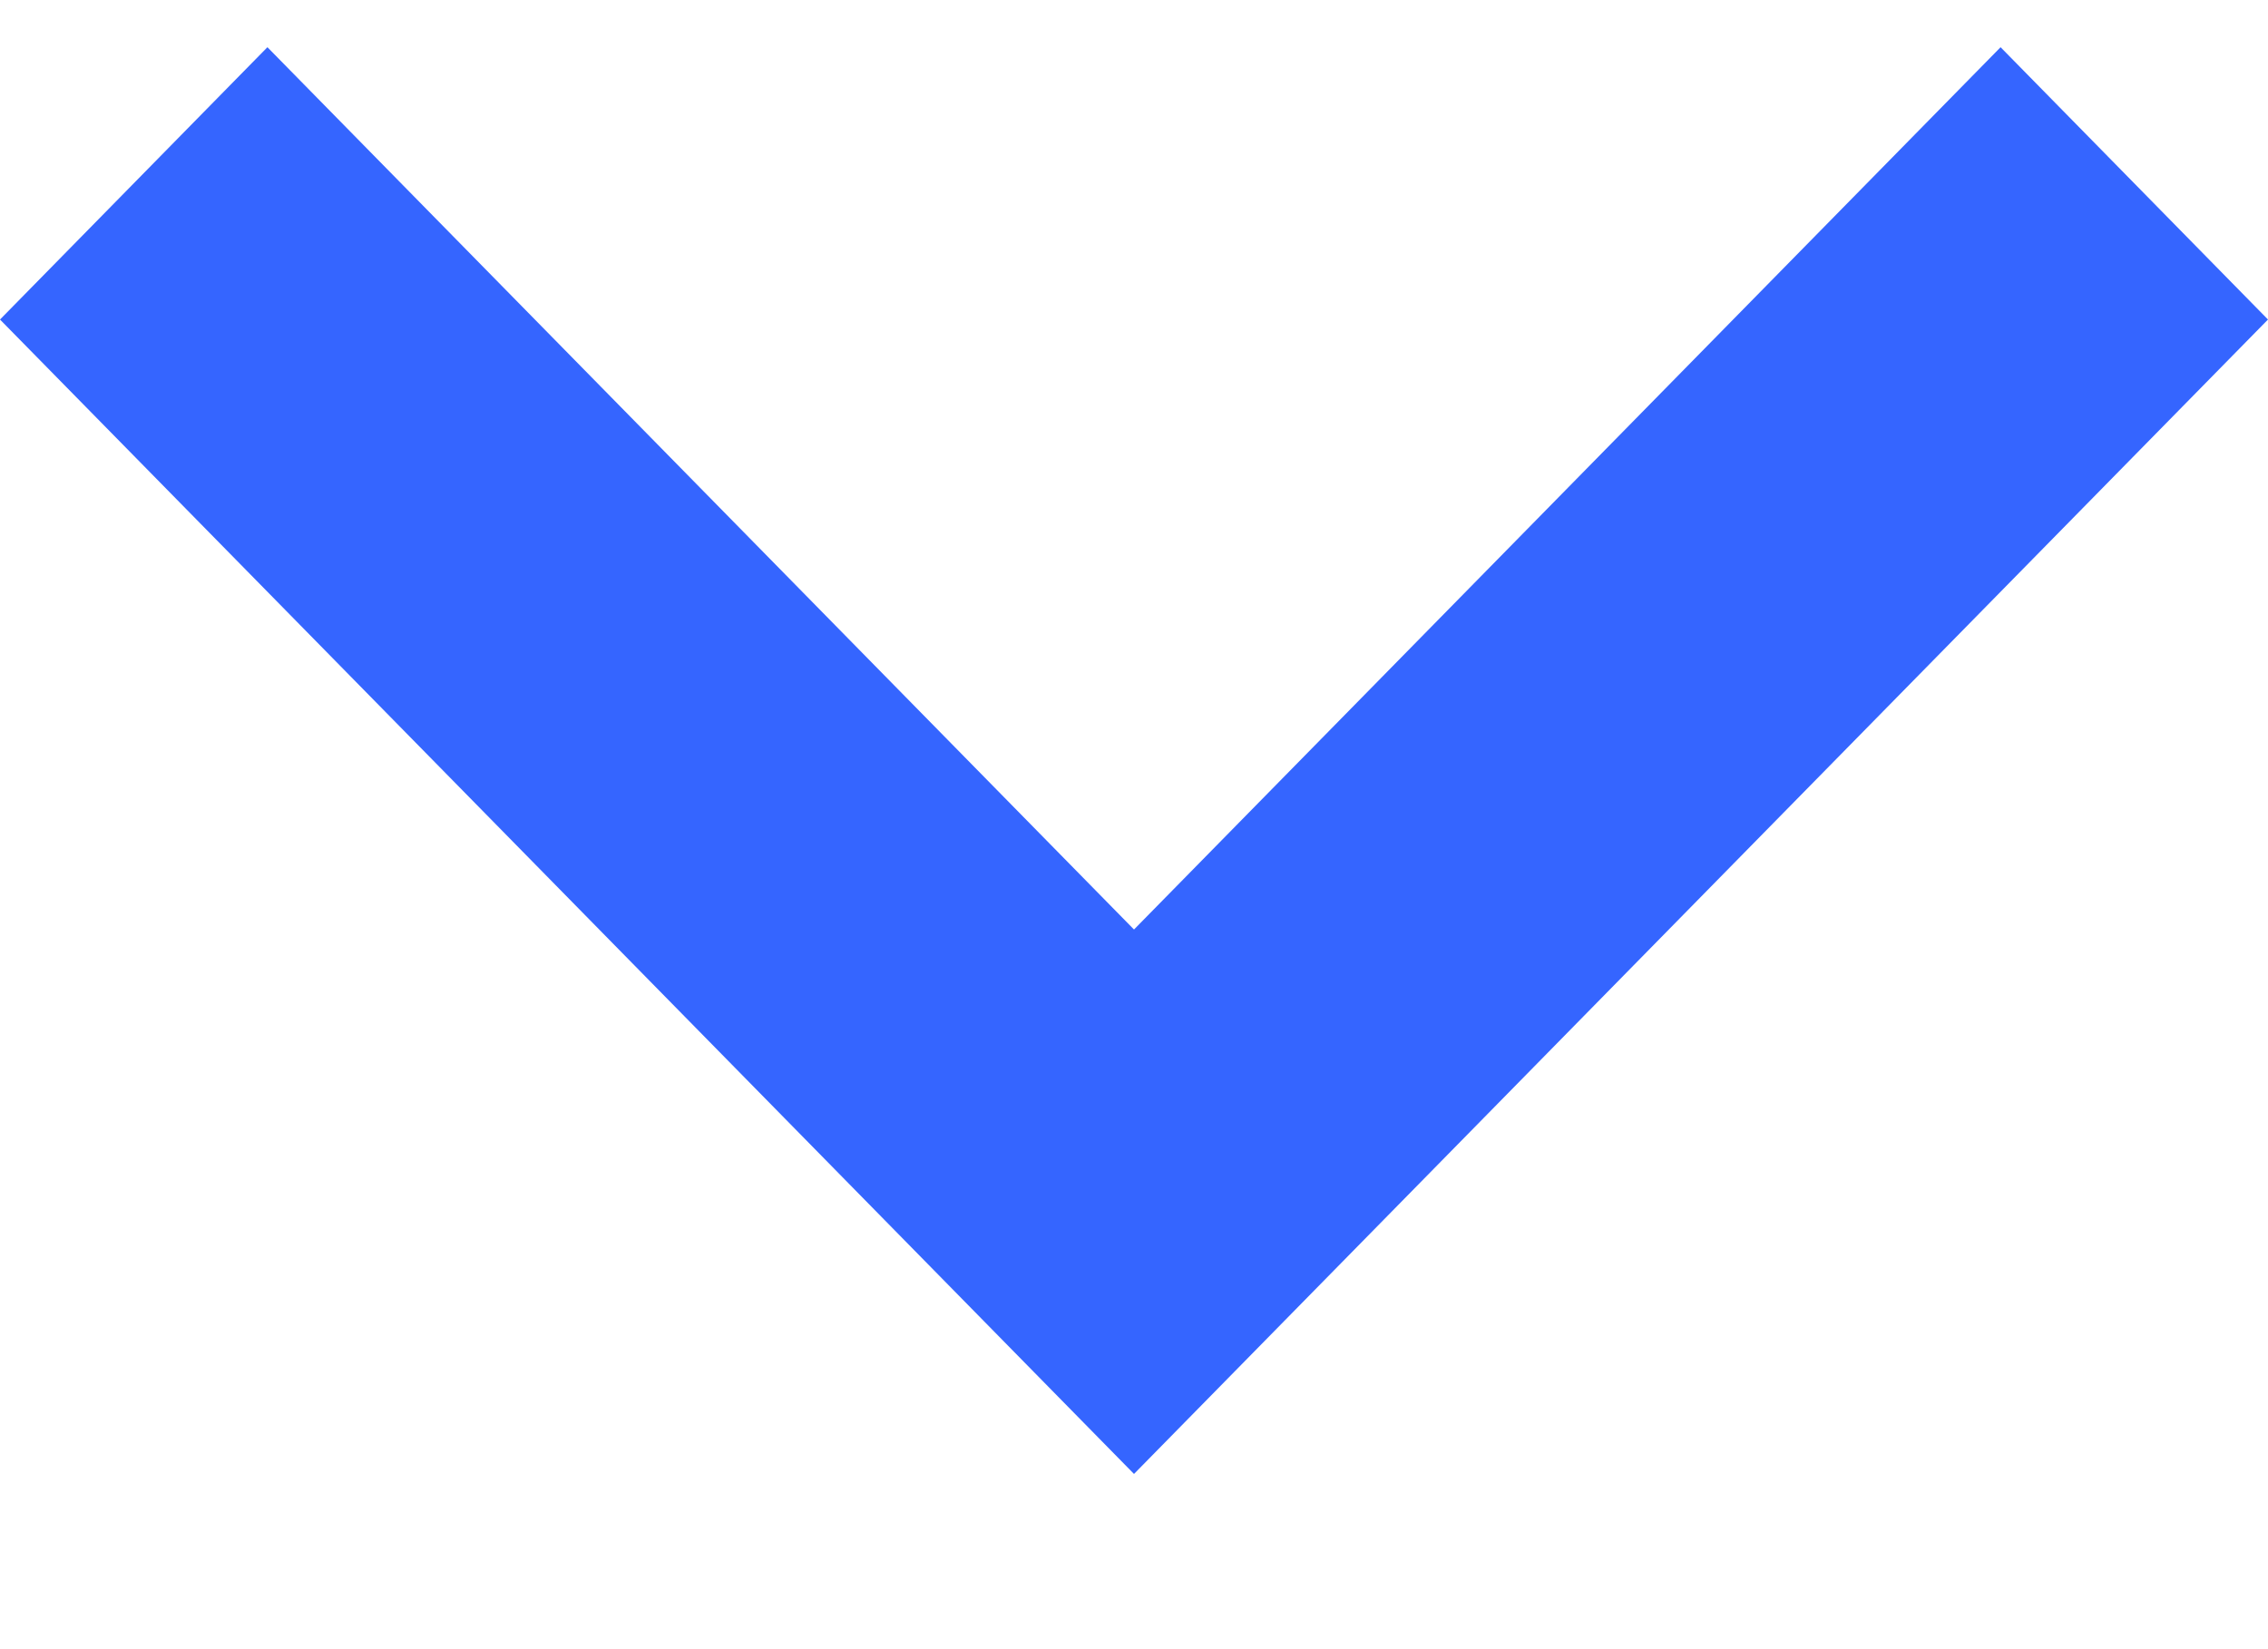 <svg width="11" height="8" viewBox="0 0 11 8" fill="none" xmlns="http://www.w3.org/2000/svg">
<path d="M9.703 0.229L5.5 4.509L1.297 0.229L0 1.55L5.5 7.15L11 1.55L9.703 0.229Z" fill="#3565FF"/>
</svg>
